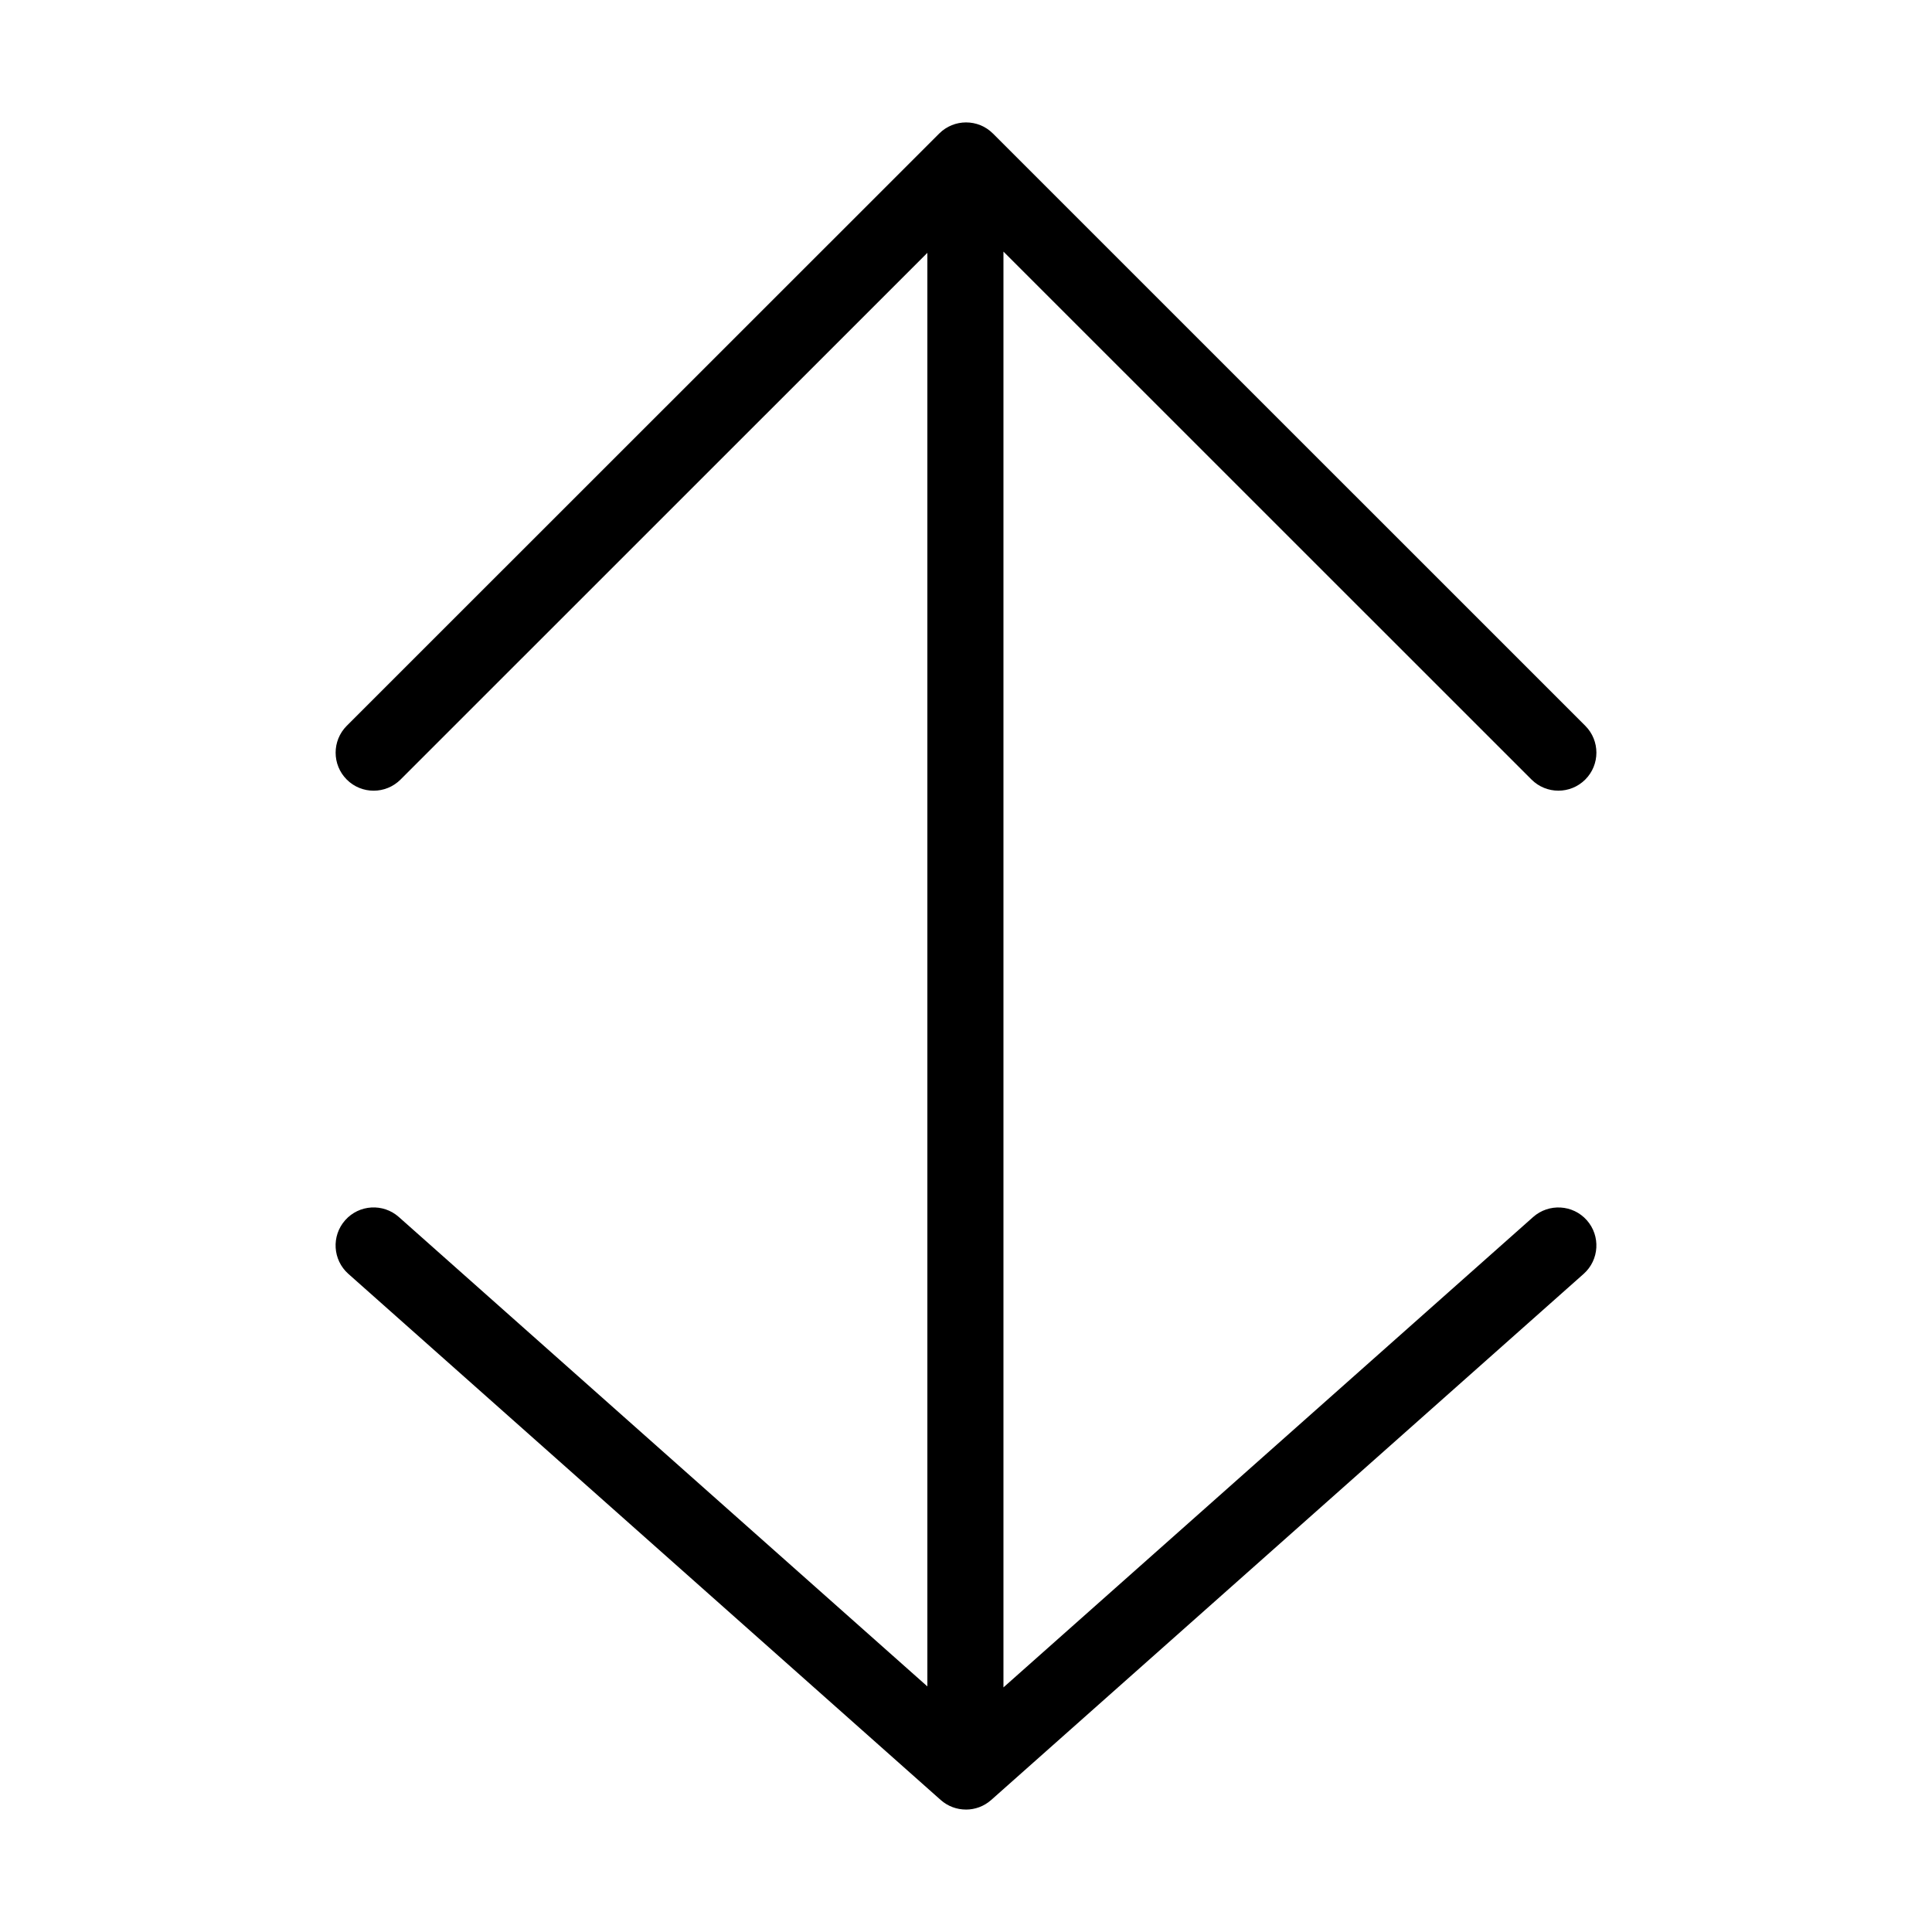 <?xml version="1.0" encoding="UTF-8"?>
<!-- The Best Svg Icon site in the world: iconSvg.co, Visit us! https://iconsvg.co -->
<svg fill="#000000" width="800px" height="800px" version="1.1" viewBox="144 144 512 512" xmlns="http://www.w3.org/2000/svg">
 <path d="m399.98 623.55c-2.394 0-4.781-0.848-6.691-2.543l-156.97-139.42c-4.16-3.691-4.535-10.066-0.84-14.223 3.684-4.156 10.062-4.539 14.223-0.84l140.06 124.39v-379.91l-139.62 139.59c-3.934 3.93-10.312 3.934-14.246 0-3.934-3.934-3.934-10.312 0-14.254l157-156.95c3.934-3.93 10.312-3.934 14.246 0l156.97 156.95c3.934 3.934 3.934 10.312 0 14.246-3.934 3.934-10.312 3.934-14.246 0l-139.94-139.91v380.5l140.37-124.65c4.168-3.691 10.539-3.309 14.223 0.84 3.691 4.16 3.32 10.531-0.84 14.227l-157 139.42c-1.91 1.695-4.301 2.543-6.691 2.543z"/>
</svg>